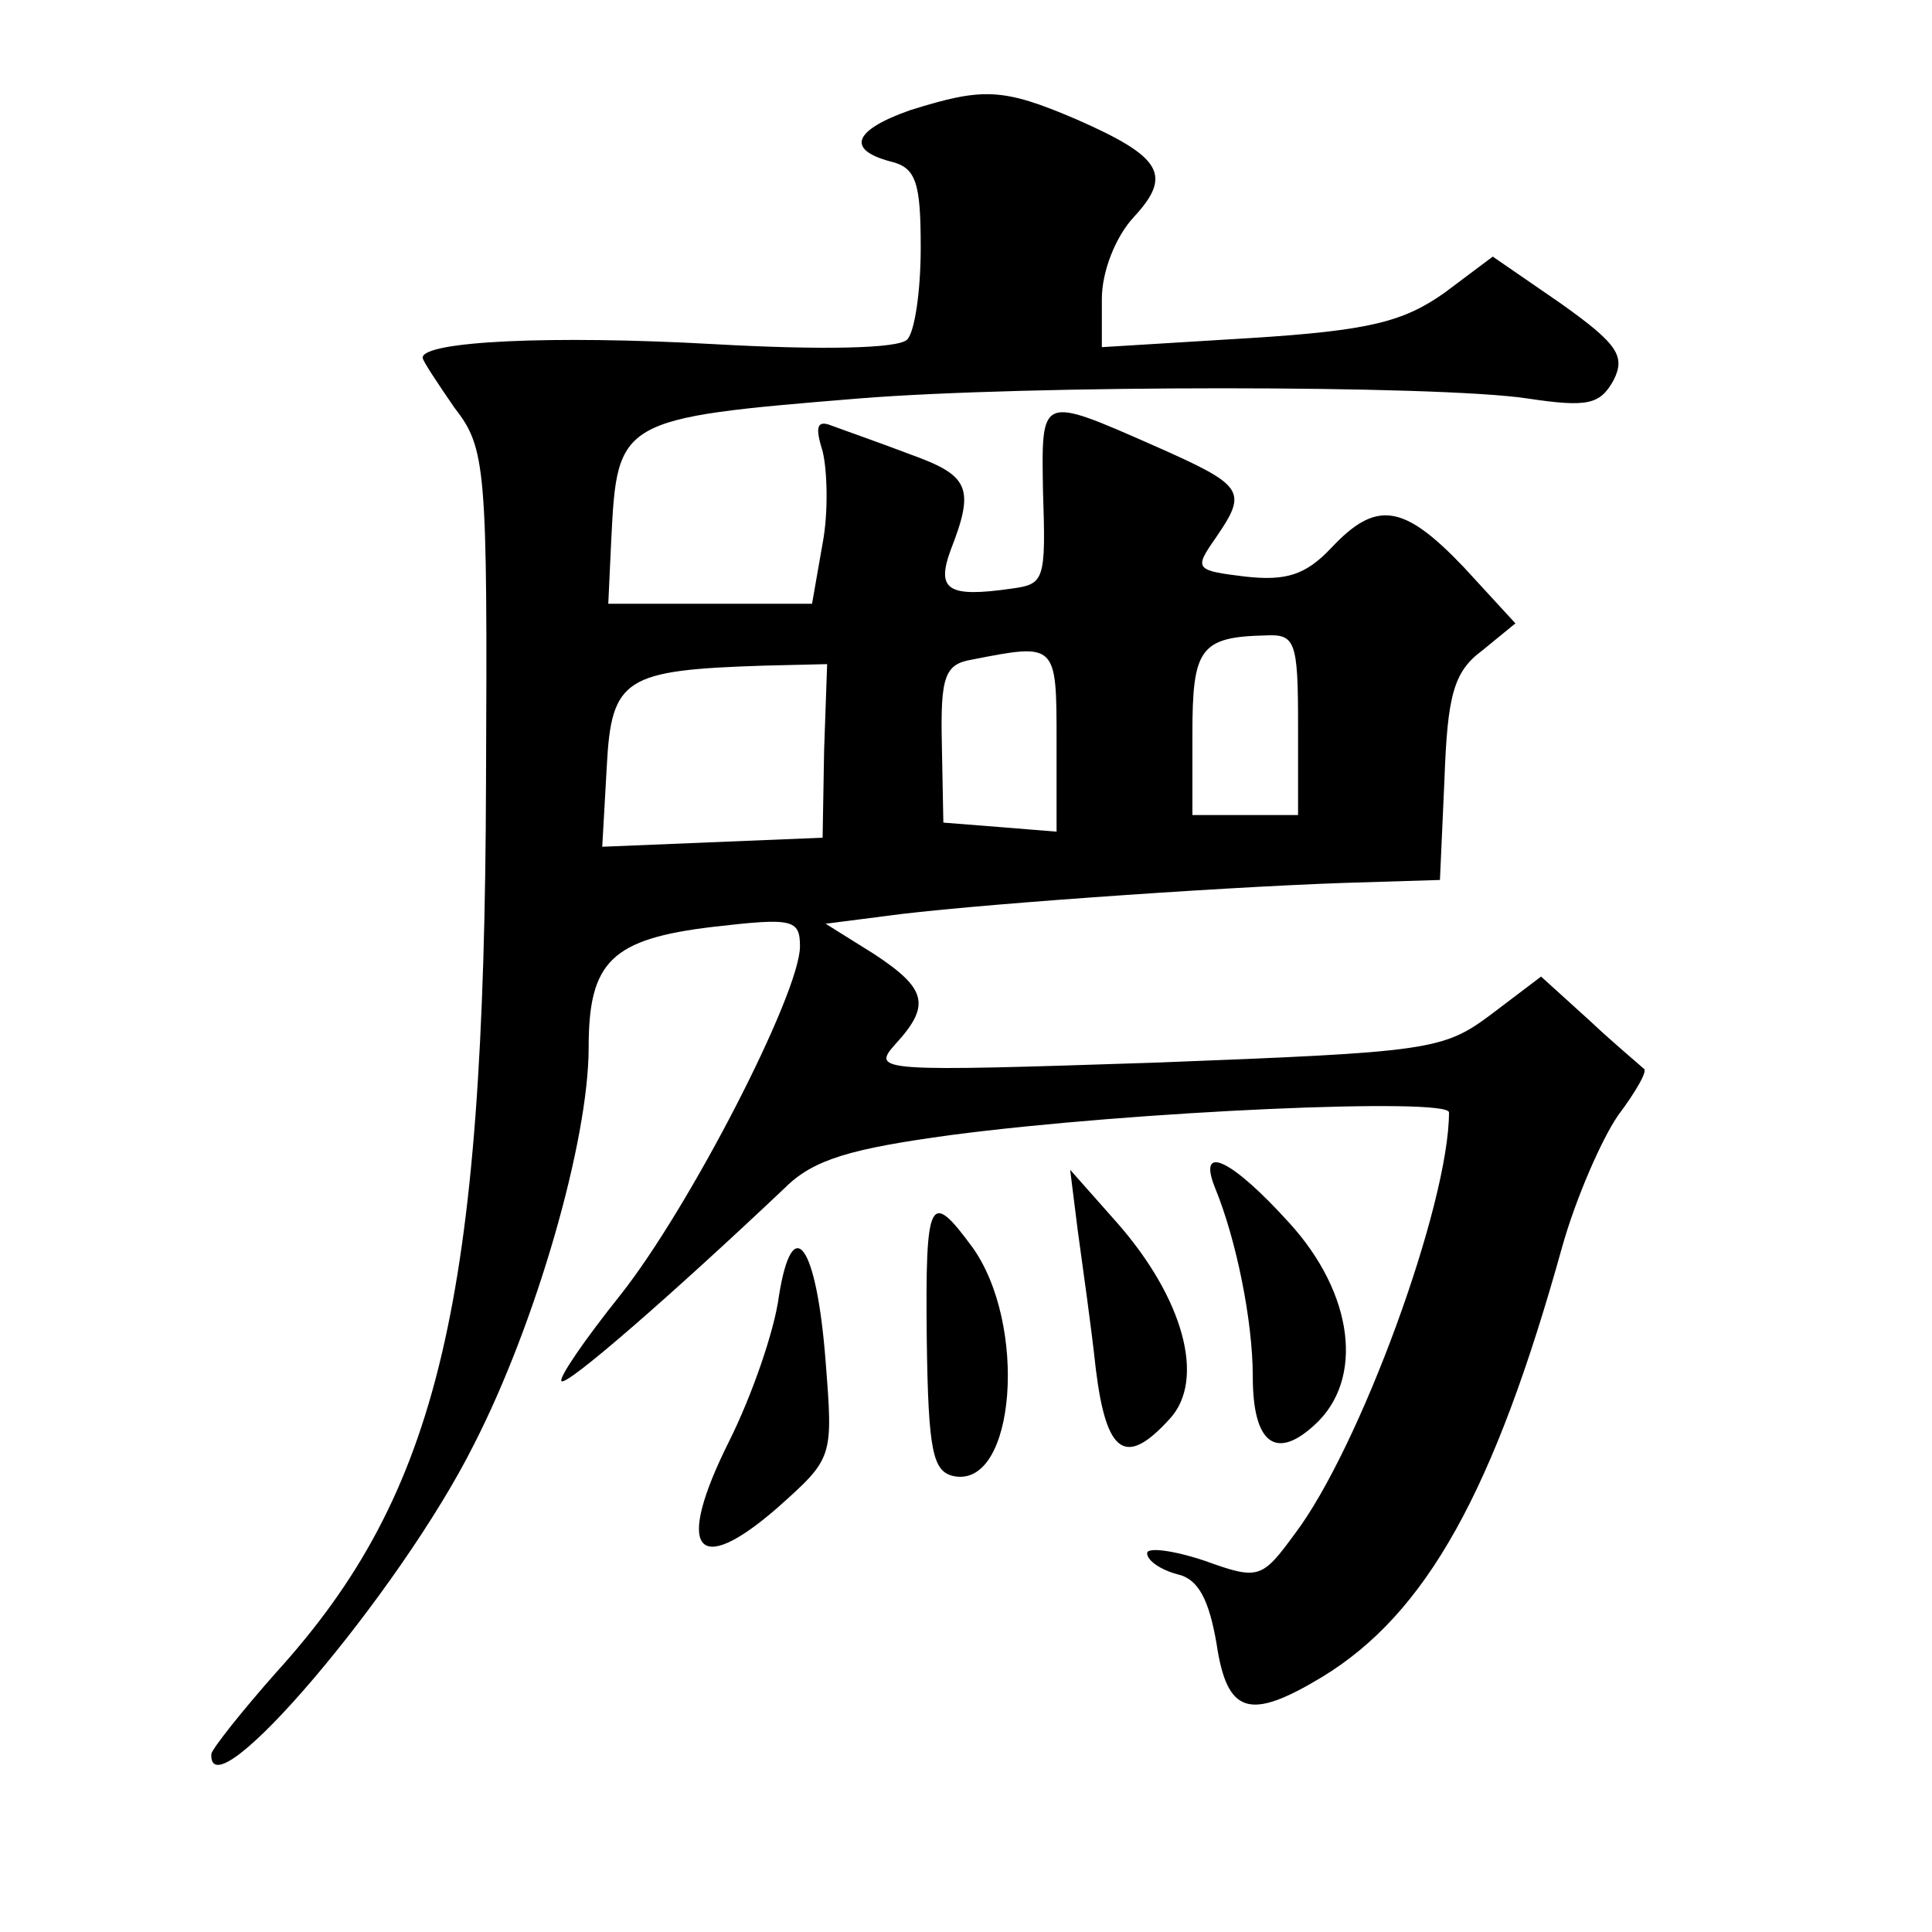 <?xml version="1.0" standalone="no"?>
<!DOCTYPE svg PUBLIC "-//W3C//DTD SVG 20010904//EN"
 "http://www.w3.org/TR/2001/REC-SVG-20010904/DTD/svg10.dtd">
<svg version="1.0" xmlns="http://www.w3.org/2000/svg"
 width="128pt" height="128pt" viewBox="0 0 128 128"
 preserveAspectRatio="xMidYMid meet">
<g transform="translate(0,128) scale(0.1,-0.1)"
fill="#0" stroke="none">
<path d="M603 1207 c-37 -13 -43 -26 -13 -34 17 -4 20 -14 20 -57 0 -29 -4 -56
-9 -61 -6 -6 -57 -7 -128 -3 -107 6 -193 2 -193 -9 0 -2 10 -17 21 -33 21 -27 22
-39 21 -248 -1 -344 -31 -471 -139 -590 -23 -26 -42 -50 -43 -54 -2 -42 125 107
174 205 41 80 76 201 76 263 0 57 15 72 83 80 52 6 57 5 57 -13 0 -31 -73 -173
-119 -231 -24 -30 -41 -55 -39 -57 3 -4 74 58 148 128 19 19 44 26 110 35 122 16
330 25 330 15 0 -61 -59 -222 -102 -279 -22 -30 -24 -31 -60 -18 -21 7 -38 9 -38
5 0 -5 9 -11 20 -14 14 -3 21 -17 26 -46 7 -47 22 -51 70 -22 69 42 114 123 159
285 9 32 26 71 37 87 12 16 20 30 17 31 -2 2 -19 16 -36 32 l-32 29 -33 -25 c-32
-24 -41 -25 -222 -32 -183 -6 -189 -6 -173 12 24 26 21 37 -14 60 l-32 20 39 5
c49 7 218 19 303 22 l65 2 3 67 c2 55 6 71 25 85 l22 18 -34 37 c-40 42 -58 45
-88 13 -17 -18 -30 -22 -57 -19 -33 4 -34 5 -20 25 22 32 20 35 -41 62 -75 33 -74
33 -73 -30 2 -60 1 -62 -21 -65 -42 -6 -50 -1 -40 26 16 41 12 49 -27 63 -21 8
-44 16 -52 19 -10 4 -11 -1 -6 -17 3 -12 4 -40 0 -61 l-7 -40 -67 0 -68 0 2 43
c4 79 5 80 164 93 111 9 384 9 443 0 40 -6 48 -4 57 12 8 16 3 24 -35 51 l-45 31
-32 -24 c-27 -19 -49 -25 -129 -30 l-98 -6 0 32 c0 18 9 41 21 54 26 28 19 40 -38
65 -49 21 -62 21 -110 6z m257 -407 l0 -60 -35 0 -35 0 0 54 c0 56 5 64 48 65 20
1 22 -3 22 -59z m-160 -11 l0 -60 -37 3 -38 3 -1 52 c-1 45 2 53 20 56 56 11 56
11 56 -54z m-154 -6 l-1 -58 -73 -3 -73 -3 3 53 c3 59 12 64 104 67 l42 1 -2 -57z
M805 493 c14 -34 25 -88 25 -125 0 -44 15 -56 41 -32 33 30 26 87 -17 134 -38 42
-61 53 -49 23z M714 465 c3 -22 9 -64 12 -92 7 -57 20 -65 49 -33 24 26 9 80 -35
130 l-31 35 5 -40z M614 393 c1 -75 4 -88 18 -91 41 -8 49 101 12 152 -28 38 -31
33 -30 -61z M516 421 c-3 -23 -18 -66 -33 -96 -36 -72 -22 -91 32 -44 37 33 37
33 32 97 -6 78 -22 100 -31 43z"/>
</g>
</svg>
